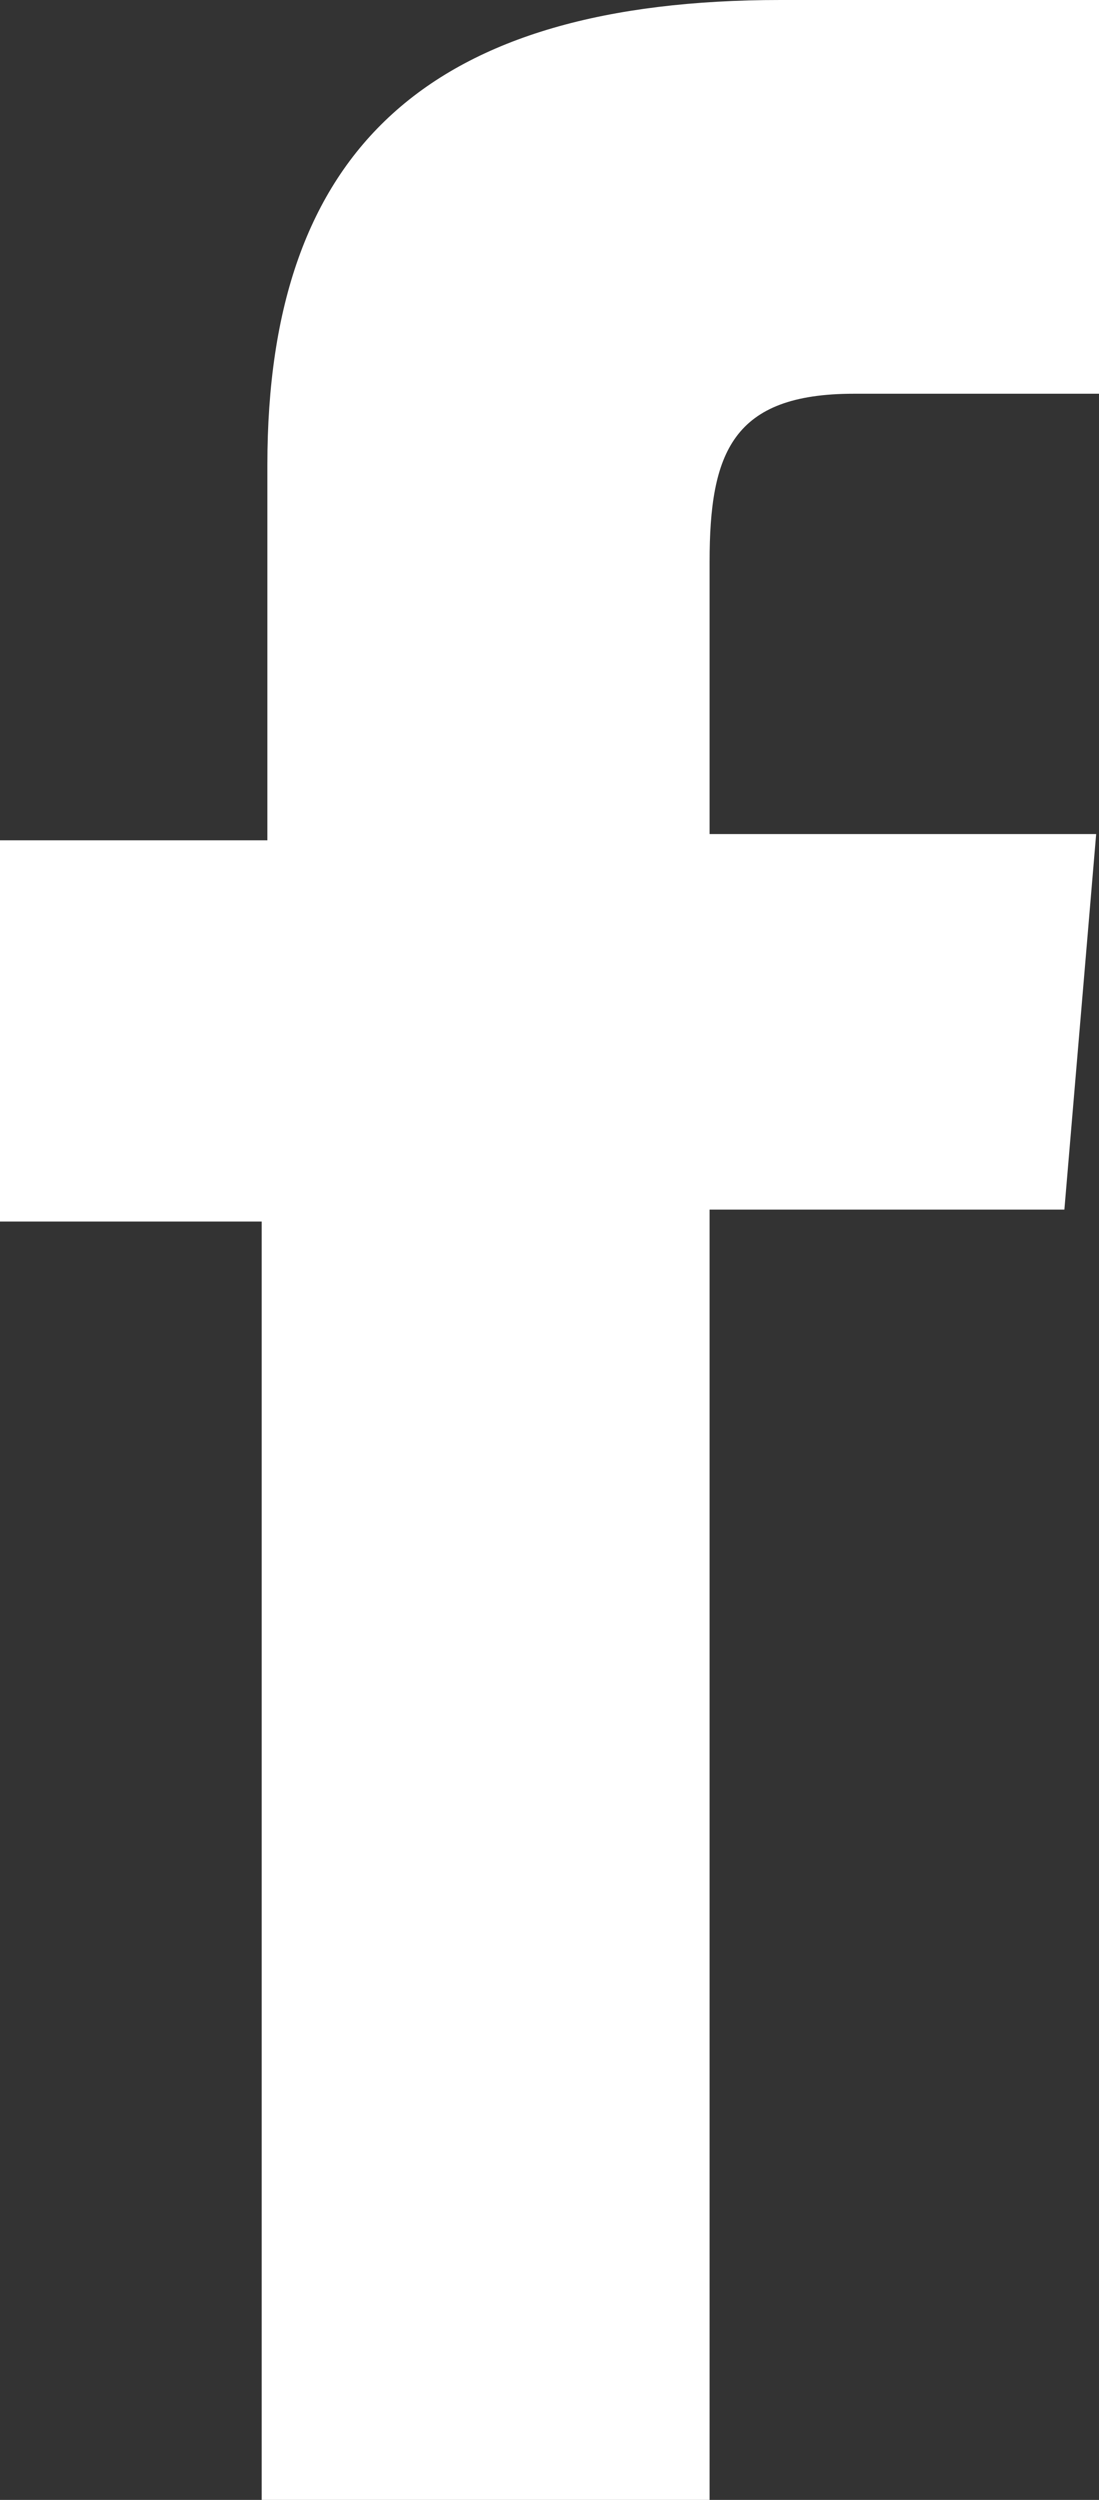 <?xml version="1.0" encoding="UTF-8"?>
<svg id="Layer_2" data-name="Layer 2" xmlns="http://www.w3.org/2000/svg" viewBox="0 0 19.36 44">
  <rect x="0" y="0" width="19.36" height="44" fill="#333333" stroke="none"/>
  <defs>
    <style>
      .cls-1 {
        fill: #fff;
      }
    </style>
  </defs>
  <g id="Layer_1-2" data-name="Layer 1">
    <path class="cls-1" d="M19.31,14.68h-6.81v-4.79c0-1.92.4-2.96,2.54-2.96h4.32V0h-5.61C7.59,0,4.71,2.6,4.71,8.18v6.61H0v6.71h4.61v22.5h7.89v-22.71h6.25l.56-6.61Z"/>
  </g>
</svg>